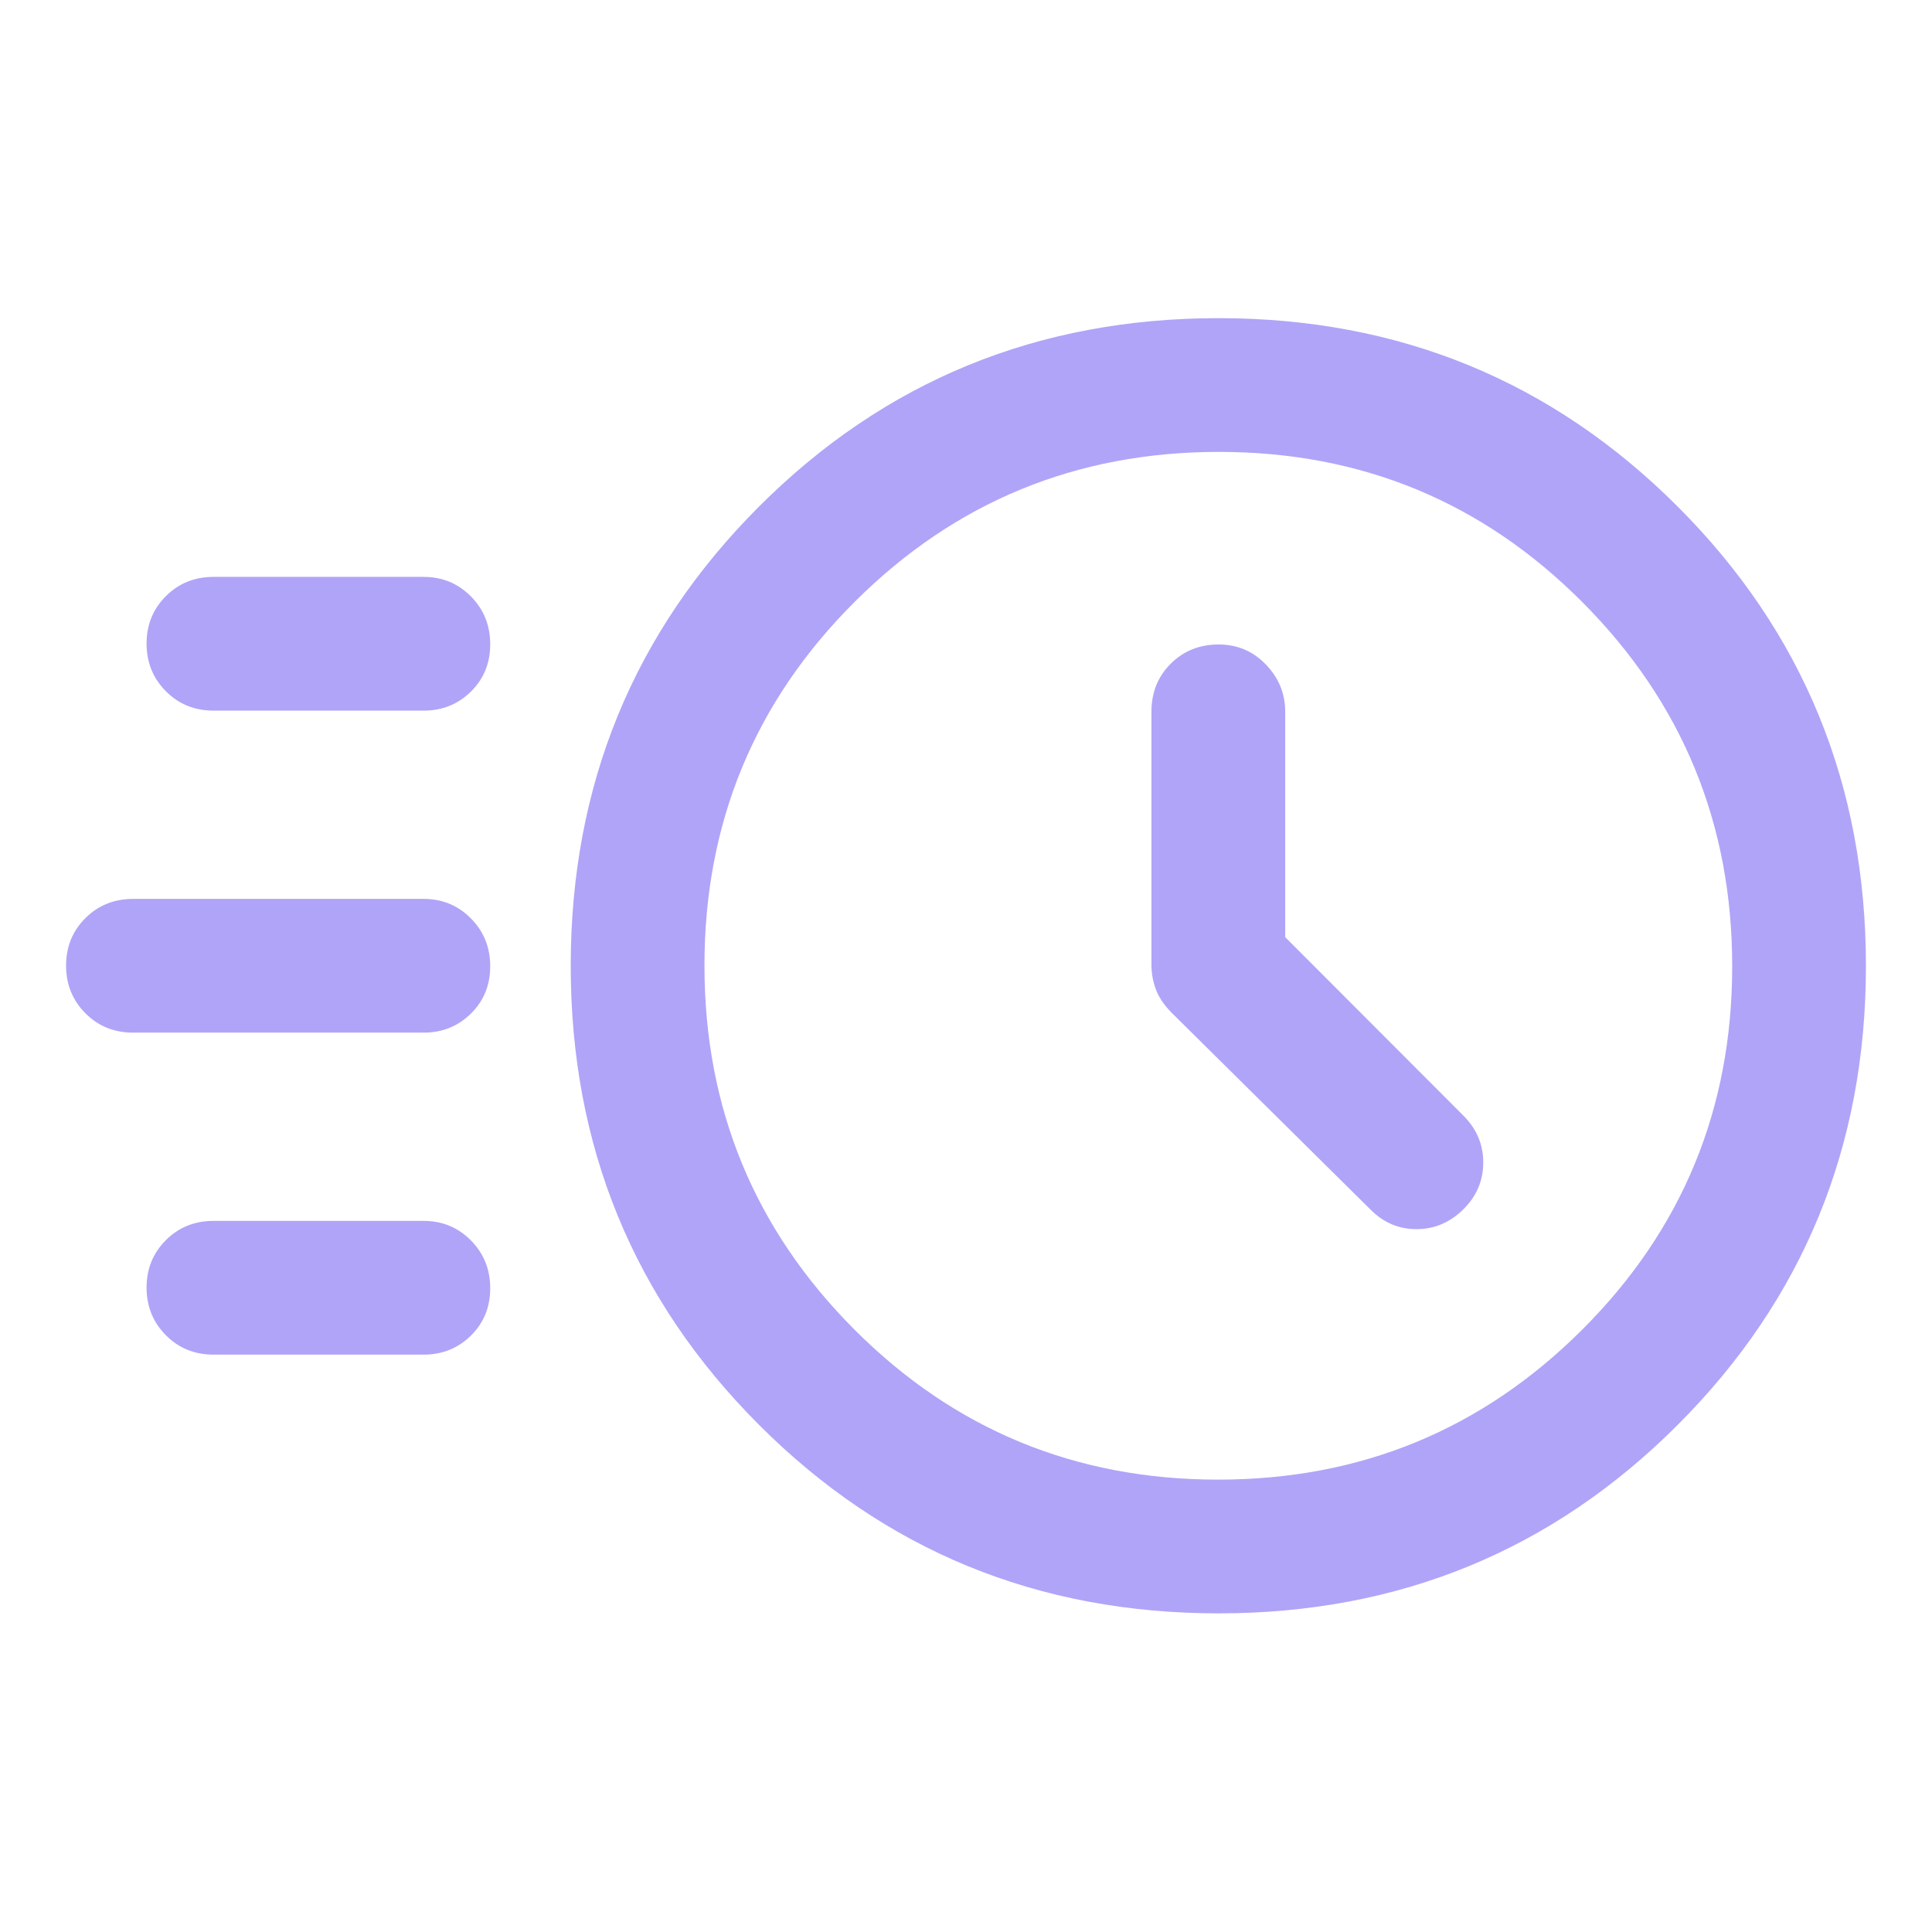 <svg xmlns="http://www.w3.org/2000/svg" height="48px" viewBox="0 -960 960 960" width="48px" fill="#b0a4f8"><path d="M605.5-158.33q-134.72 0-228.32-93.64-93.59-93.64-93.59-228.07 0-134.68 93.59-228.28 93.6-93.59 228.32-93.59 134.48 0 228.08 93.57 93.59 93.57 93.59 228.31 0 134.51-93.59 228.11-93.6 93.59-228.08 93.59Zm-.24-66.45q106.21 0 180.83-74.42 74.63-74.41 74.63-180.65 0-106.24-74.42-180.92-74.41-74.69-180.65-74.69-106.24 0-180.92 74.46-74.69 74.46-74.69 180.76 0 106.21 74.46 180.83 74.46 74.63 180.76 74.63Zm33.35-269.56v-112.07q0-13.44-9.6-23.39-9.59-9.96-23.51-9.96-14.18 0-23.77 9.54-9.58 9.54-9.58 23.81v125.93q0 6.28 2.24 12.22 2.24 5.93 7.96 11.65l98.41 97.41q9.76 9.96 23.05 9.96 13.3 0 23.26-9.8 9.95-9.8 9.95-23.31 0-13.51-9.95-23.39l-88.46-88.6ZM106.12-606.89q-14.13 0-23.71-9.65-9.58-9.66-9.58-23.66t9.58-23.57q9.58-9.58 23.71-9.58h104.36q13.91 0 23.51 9.7 9.6 9.7 9.6 23.78 0 14.07-9.6 23.52-9.6 9.46-23.51 9.46H106.12Zm-39.91 160q-14.22 0-23.8-9.65-9.58-9.66-9.58-23.66t9.58-23.57q9.58-9.58 23.8-9.58h144.27q13.91 0 23.51 9.7 9.6 9.7 9.6 23.78 0 14.07-9.6 23.52-9.6 9.46-23.51 9.46H66.21Zm39.91 160q-14.13 0-23.71-9.65-9.58-9.66-9.58-23.66t9.58-23.57q9.58-9.58 23.71-9.58h104.36q13.91 0 23.51 9.7 9.6 9.7 9.6 23.78 0 14.07-9.6 23.52-9.6 9.46-23.51 9.46H106.12ZM605.5-480Z"/></svg>